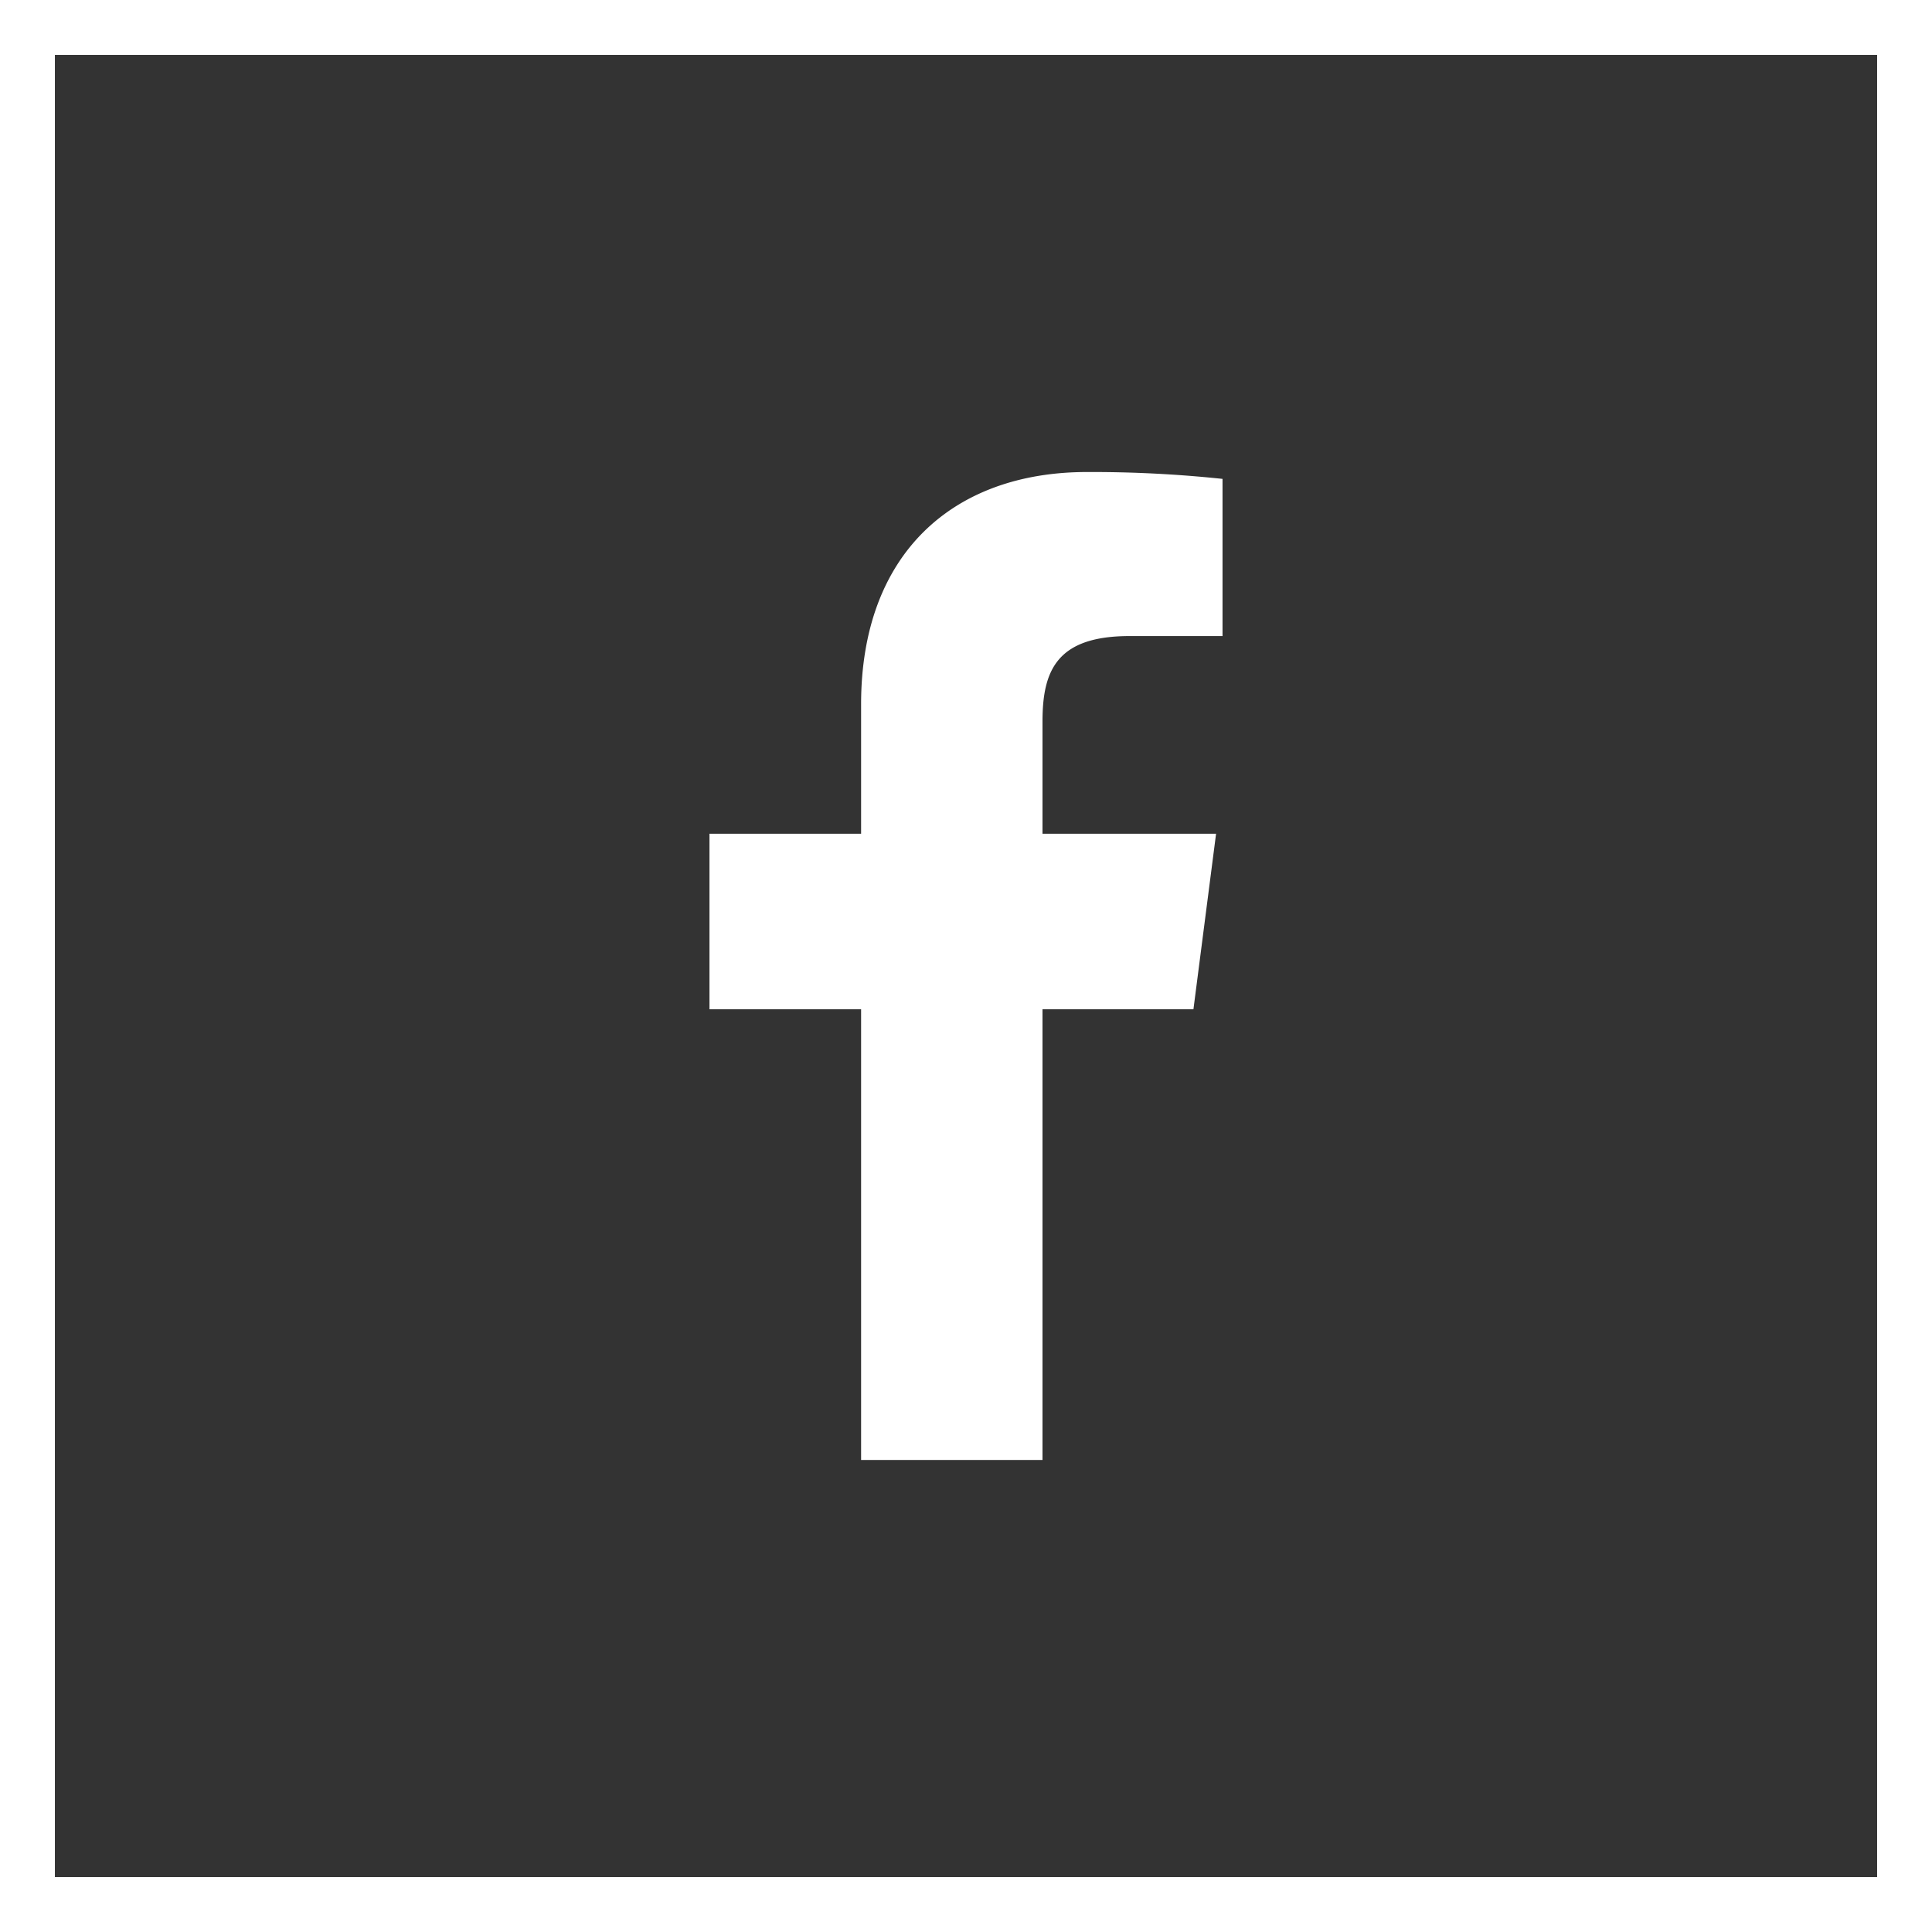 <svg xmlns="http://www.w3.org/2000/svg" viewBox="0 0 281.6 281.6"><rect x="0" y="0" width="281.6" height="281.6" fill="#333333" stroke="none"/><defs><style>.cls-1{fill:#fff;}.cls-2{fill:none;stroke:#fff;stroke-miterlimit:10;stroke-width:8px;}</style></defs><title>follow_facebook</title><g id="Facebook"><path id="f" class="cls-1" d="M155.15,216V150.31h22l3.3-25.59H155.15V108.37c0-7.41,2.06-12.46,12.69-12.46h13.55V73a181.53,181.53,0,0,0-19.75-1c-19.55,0-32.93,11.93-32.93,33.84v18.88h-22.1v25.59h22.1V216Z" transform="translate(-3.2 -3.2)"/></g><g id="follow"><rect class="cls-2" x="4" y="4" width="273.6" height="273.6"/></g></svg>
